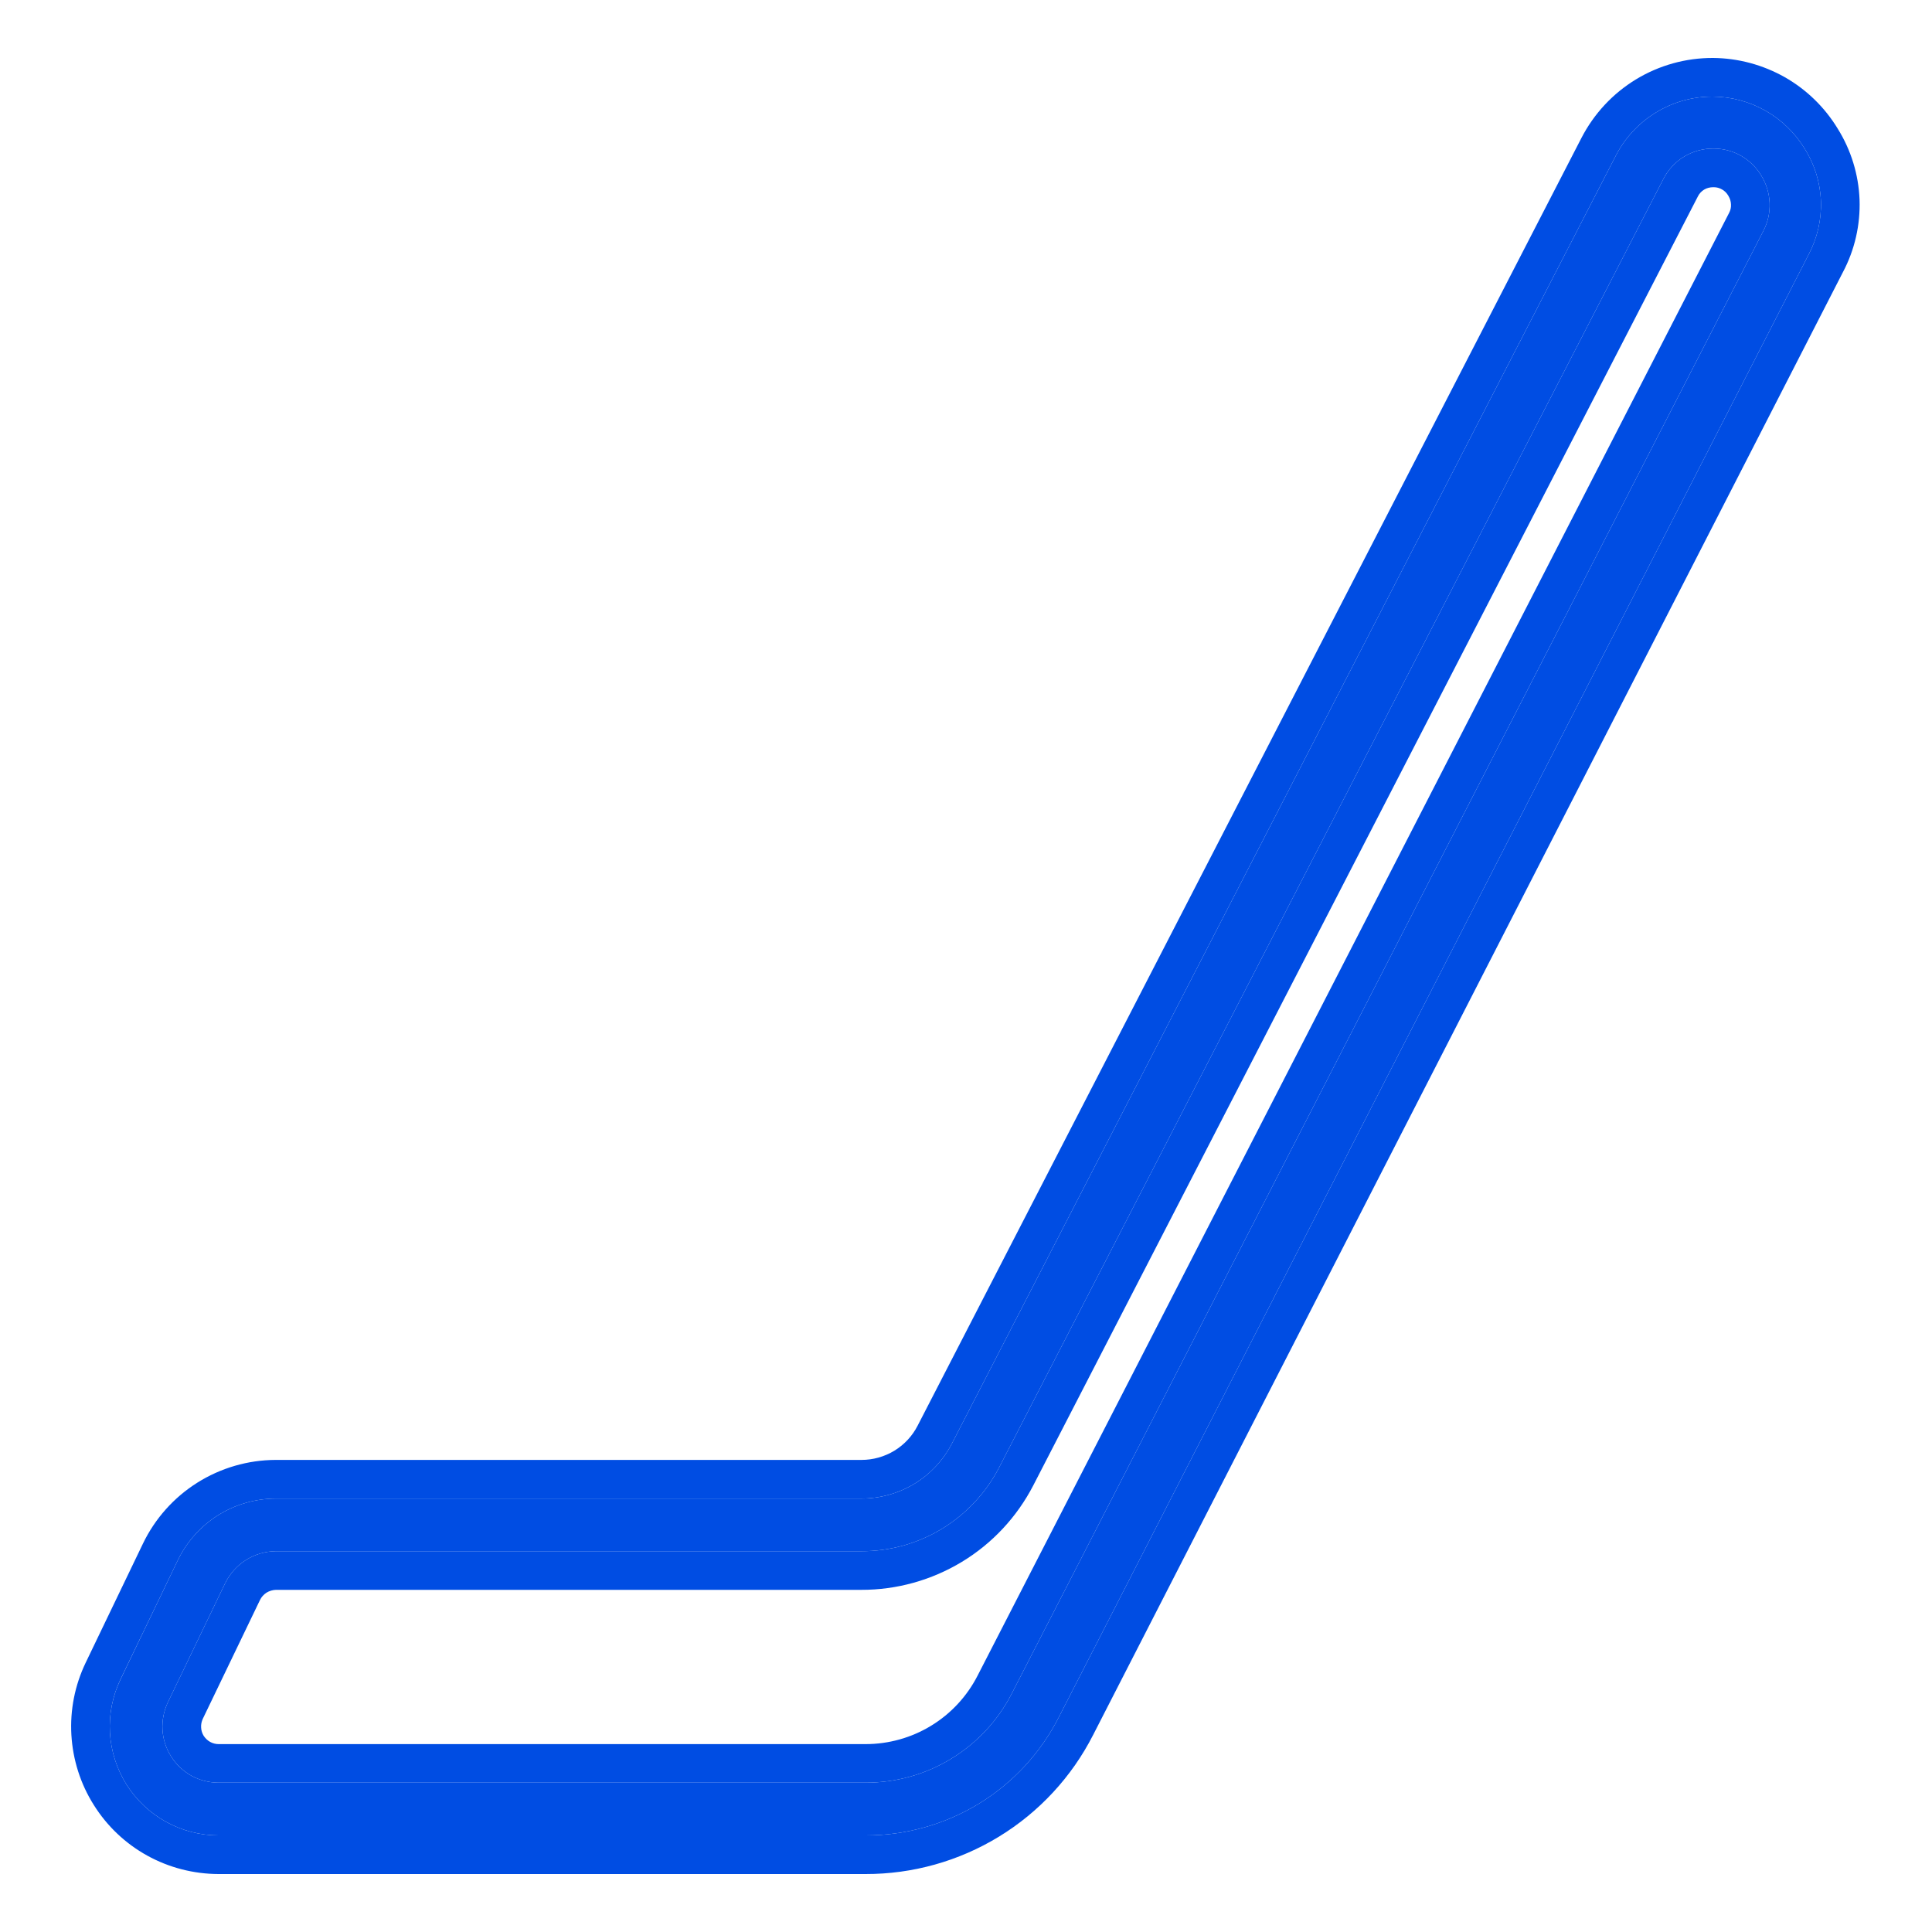<svg width="20" height="20" viewBox="0 0 20 20" fill="none" xmlns="http://www.w3.org/2000/svg">
<g clip-path="url(#clip0_2110_19430)">
<path d="M8.96 19H2.262C2.071 19 1.884 18.951 1.718 18.859C1.551 18.767 1.411 18.634 1.309 18.473C1.208 18.311 1.149 18.127 1.138 17.937C1.127 17.747 1.165 17.557 1.247 17.386L1.84 16.153C1.932 15.962 2.076 15.8 2.255 15.687C2.435 15.574 2.642 15.514 2.855 15.513H8.916C9.11 15.513 9.3 15.46 9.466 15.36C9.632 15.259 9.766 15.114 9.855 14.942L16.727 1.611C16.822 1.426 16.966 1.272 17.143 1.164C17.32 1.056 17.523 0.999 17.731 1C17.923 1.001 18.111 1.052 18.278 1.147C18.445 1.242 18.584 1.378 18.684 1.542C18.785 1.704 18.843 1.89 18.85 2.082C18.857 2.273 18.813 2.463 18.724 2.633L10.96 17.778C10.772 18.147 10.486 18.456 10.133 18.672C9.78 18.887 9.374 19.001 8.96 19ZM2.855 16.058C2.745 16.059 2.638 16.091 2.546 16.149C2.453 16.208 2.379 16.291 2.331 16.389L1.738 17.622C1.696 17.71 1.677 17.808 1.682 17.906C1.688 18.004 1.718 18.099 1.771 18.182C1.823 18.266 1.895 18.334 1.981 18.382C2.067 18.429 2.164 18.454 2.262 18.454H8.96C9.274 18.455 9.582 18.369 9.849 18.205C10.117 18.041 10.334 17.807 10.476 17.527L18.255 2.389C18.301 2.3 18.323 2.201 18.319 2.101C18.315 2.001 18.285 1.903 18.233 1.818C18.182 1.733 18.11 1.662 18.024 1.613C17.938 1.564 17.841 1.538 17.742 1.538C17.634 1.536 17.527 1.565 17.434 1.621C17.342 1.677 17.267 1.758 17.218 1.855L10.342 15.193C10.207 15.454 10.002 15.673 9.751 15.826C9.499 15.979 9.211 16.059 8.916 16.058H2.855Z" fill="#004DE3"/>
<path fill-rule="evenodd" clip-rule="evenodd" d="M8.96 18.454C9.274 18.455 9.582 18.369 9.849 18.205C10.117 18.041 10.334 17.807 10.476 17.527L18.255 2.389C18.301 2.3 18.323 2.201 18.319 2.101C18.315 2.001 18.285 1.903 18.233 1.818C18.182 1.733 18.11 1.662 18.024 1.613C17.938 1.564 17.841 1.538 17.742 1.538C17.634 1.536 17.527 1.565 17.434 1.621C17.342 1.677 17.267 1.758 17.218 1.855L10.342 15.193C10.207 15.454 10.002 15.673 9.751 15.826C9.499 15.979 9.211 16.059 8.916 16.058H2.855C2.745 16.059 2.638 16.091 2.546 16.149C2.453 16.208 2.379 16.291 2.331 16.389L1.738 17.622C1.696 17.71 1.677 17.808 1.682 17.906C1.688 18.004 1.718 18.099 1.771 18.182C1.823 18.265 1.895 18.334 1.981 18.382C2.067 18.429 2.164 18.454 2.262 18.454H8.96ZM2.263 18.055H8.96C9.2 18.055 9.436 17.989 9.64 17.864C9.845 17.739 10.011 17.559 10.12 17.346L10.121 17.344L17.899 2.205C17.914 2.177 17.921 2.147 17.919 2.116C17.918 2.085 17.909 2.055 17.893 2.029L17.889 2.022C17.873 1.996 17.852 1.975 17.826 1.961C17.8 1.946 17.771 1.938 17.742 1.938L17.735 1.938C17.702 1.938 17.669 1.946 17.641 1.963C17.613 1.98 17.59 2.005 17.576 2.034L17.574 2.038L10.697 15.376C10.528 15.703 10.273 15.977 9.958 16.168C9.644 16.358 9.283 16.459 8.916 16.458M8.916 16.458H2.857C2.822 16.459 2.789 16.469 2.759 16.487C2.73 16.506 2.706 16.532 2.691 16.564C2.691 16.564 2.691 16.563 2.691 16.564L2.099 17.794C2.099 17.794 2.099 17.794 2.099 17.794C2.086 17.822 2.08 17.853 2.082 17.883C2.083 17.914 2.093 17.944 2.109 17.97C2.126 17.995 2.148 18.017 2.175 18.032C2.202 18.047 2.232 18.055 2.263 18.055M9.855 14.942L16.727 1.611C16.822 1.426 16.966 1.272 17.143 1.164C17.32 1.056 17.523 0.999 17.731 1C17.923 1.001 18.111 1.052 18.278 1.147C18.445 1.242 18.584 1.378 18.684 1.542C18.785 1.704 18.843 1.89 18.85 2.082C18.857 2.273 18.813 2.463 18.724 2.633L10.96 17.778C10.772 18.147 10.486 18.456 10.133 18.672C9.78 18.887 9.374 19.001 8.96 19H2.262C2.071 19 1.884 18.951 1.718 18.859C1.551 18.767 1.411 18.634 1.309 18.473C1.208 18.311 1.149 18.127 1.138 17.937C1.127 17.747 1.165 17.557 1.247 17.385L1.84 16.153C1.932 15.962 2.076 15.8 2.255 15.687C2.435 15.574 2.642 15.514 2.855 15.513H8.916C9.11 15.513 9.3 15.46 9.466 15.36C9.632 15.259 9.766 15.114 9.855 14.942ZM8.959 19.4H2.262C2.004 19.399 1.75 19.334 1.524 19.209C1.298 19.084 1.108 18.904 0.971 18.685C0.833 18.467 0.754 18.217 0.739 17.96C0.724 17.702 0.775 17.445 0.887 17.212L1.48 15.979C1.604 15.721 1.799 15.502 2.042 15.349C2.285 15.196 2.566 15.114 2.853 15.113L2.855 15.113L8.918 15.113C9.038 15.113 9.155 15.08 9.258 15.018C9.361 14.955 9.444 14.866 9.499 14.759L16.371 1.428C16.371 1.429 16.371 1.428 16.371 1.428C16.5 1.178 16.695 0.968 16.935 0.822C17.175 0.676 17.451 0.599 17.732 0.6L17.734 0.6C17.994 0.602 18.249 0.671 18.476 0.799C18.701 0.927 18.89 1.111 19.024 1.332C19.162 1.553 19.24 1.807 19.25 2.067C19.259 2.328 19.2 2.587 19.078 2.817L11.316 17.96C11.316 17.96 11.316 17.96 11.316 17.96C11.095 18.394 10.757 18.759 10.341 19.013C9.925 19.267 9.447 19.401 8.959 19.4Z" fill="#004DE3"/>
</g>
<defs>
<clipPath id="clip0_2110_19430">
<rect width="20" height="20" fill="white"/>
</clipPath>
</defs>
</svg>
